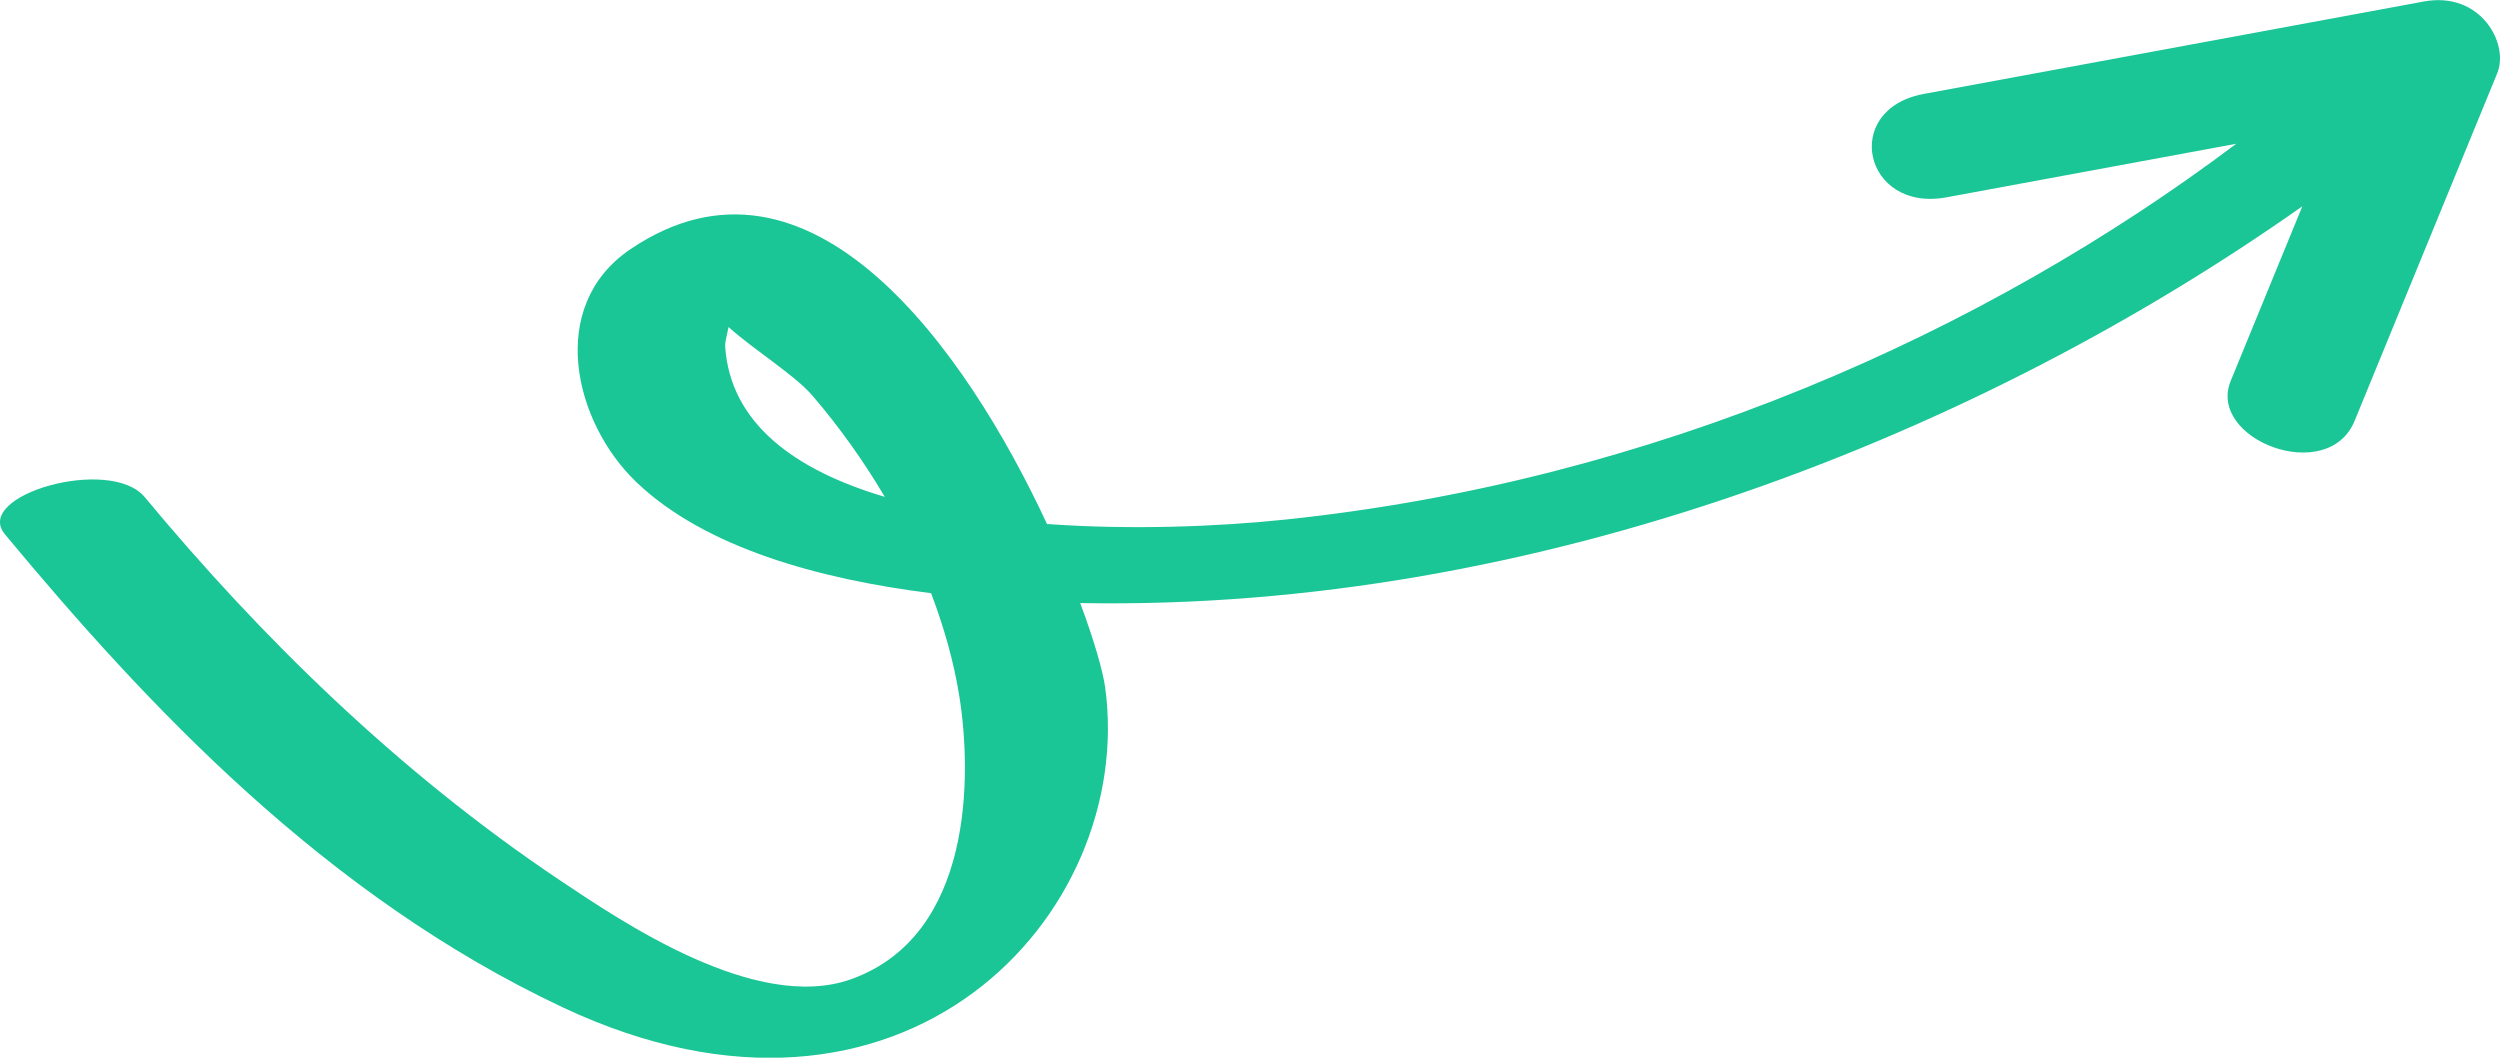 <svg xmlns="http://www.w3.org/2000/svg" width="104" height="44" viewBox="0 0 104 44" fill="none"><path d="M80.022 3.91C76.579 4.547 77.531 8.845 80.972 8.209C84.991 7.466 89.009 6.723 93.028 5.98C82.564 13.855 68.799 20.019 53.436 21.618C50.667 21.906 47.08 22.052 43.556 21.799C40.193 14.569 33.702 5.311 26.228 10.365C22.713 12.742 23.877 17.588 26.492 20.075C29.338 22.78 34.051 24.091 38.733 24.676C39.27 26.091 39.677 27.523 39.906 28.948C40.432 32.22 40.5 38.916 35.404 40.736C31.453 42.145 25.863 38.336 23.335 36.648C16.488 32.07 10.771 26.395 6.019 20.679C4.587 18.957 -1.152 20.596 0.206 22.229C6.127 29.35 13.515 37.254 23.421 41.911C37.576 48.567 47.245 38.056 45.978 28.618C45.886 27.937 45.525 26.664 44.937 25.087C64.056 25.44 82.46 17.974 95.778 8.581C94.785 11.001 93.791 13.422 92.799 15.842C91.798 18.282 96.838 20.223 97.952 17.506C99.93 12.685 101.908 7.864 103.886 3.044C104.391 1.812 103.192 -0.373 100.835 0.062C93.896 1.345 86.959 2.627 80.022 3.909L80.022 3.91ZM30.165 14.382C30.159 14.273 30.229 13.962 30.308 13.605C31.366 14.558 33.063 15.602 33.795 16.455C34.936 17.785 35.942 19.204 36.807 20.67C33.105 19.571 30.364 17.631 30.165 14.382Z" fill="#1AC596"></path></svg>